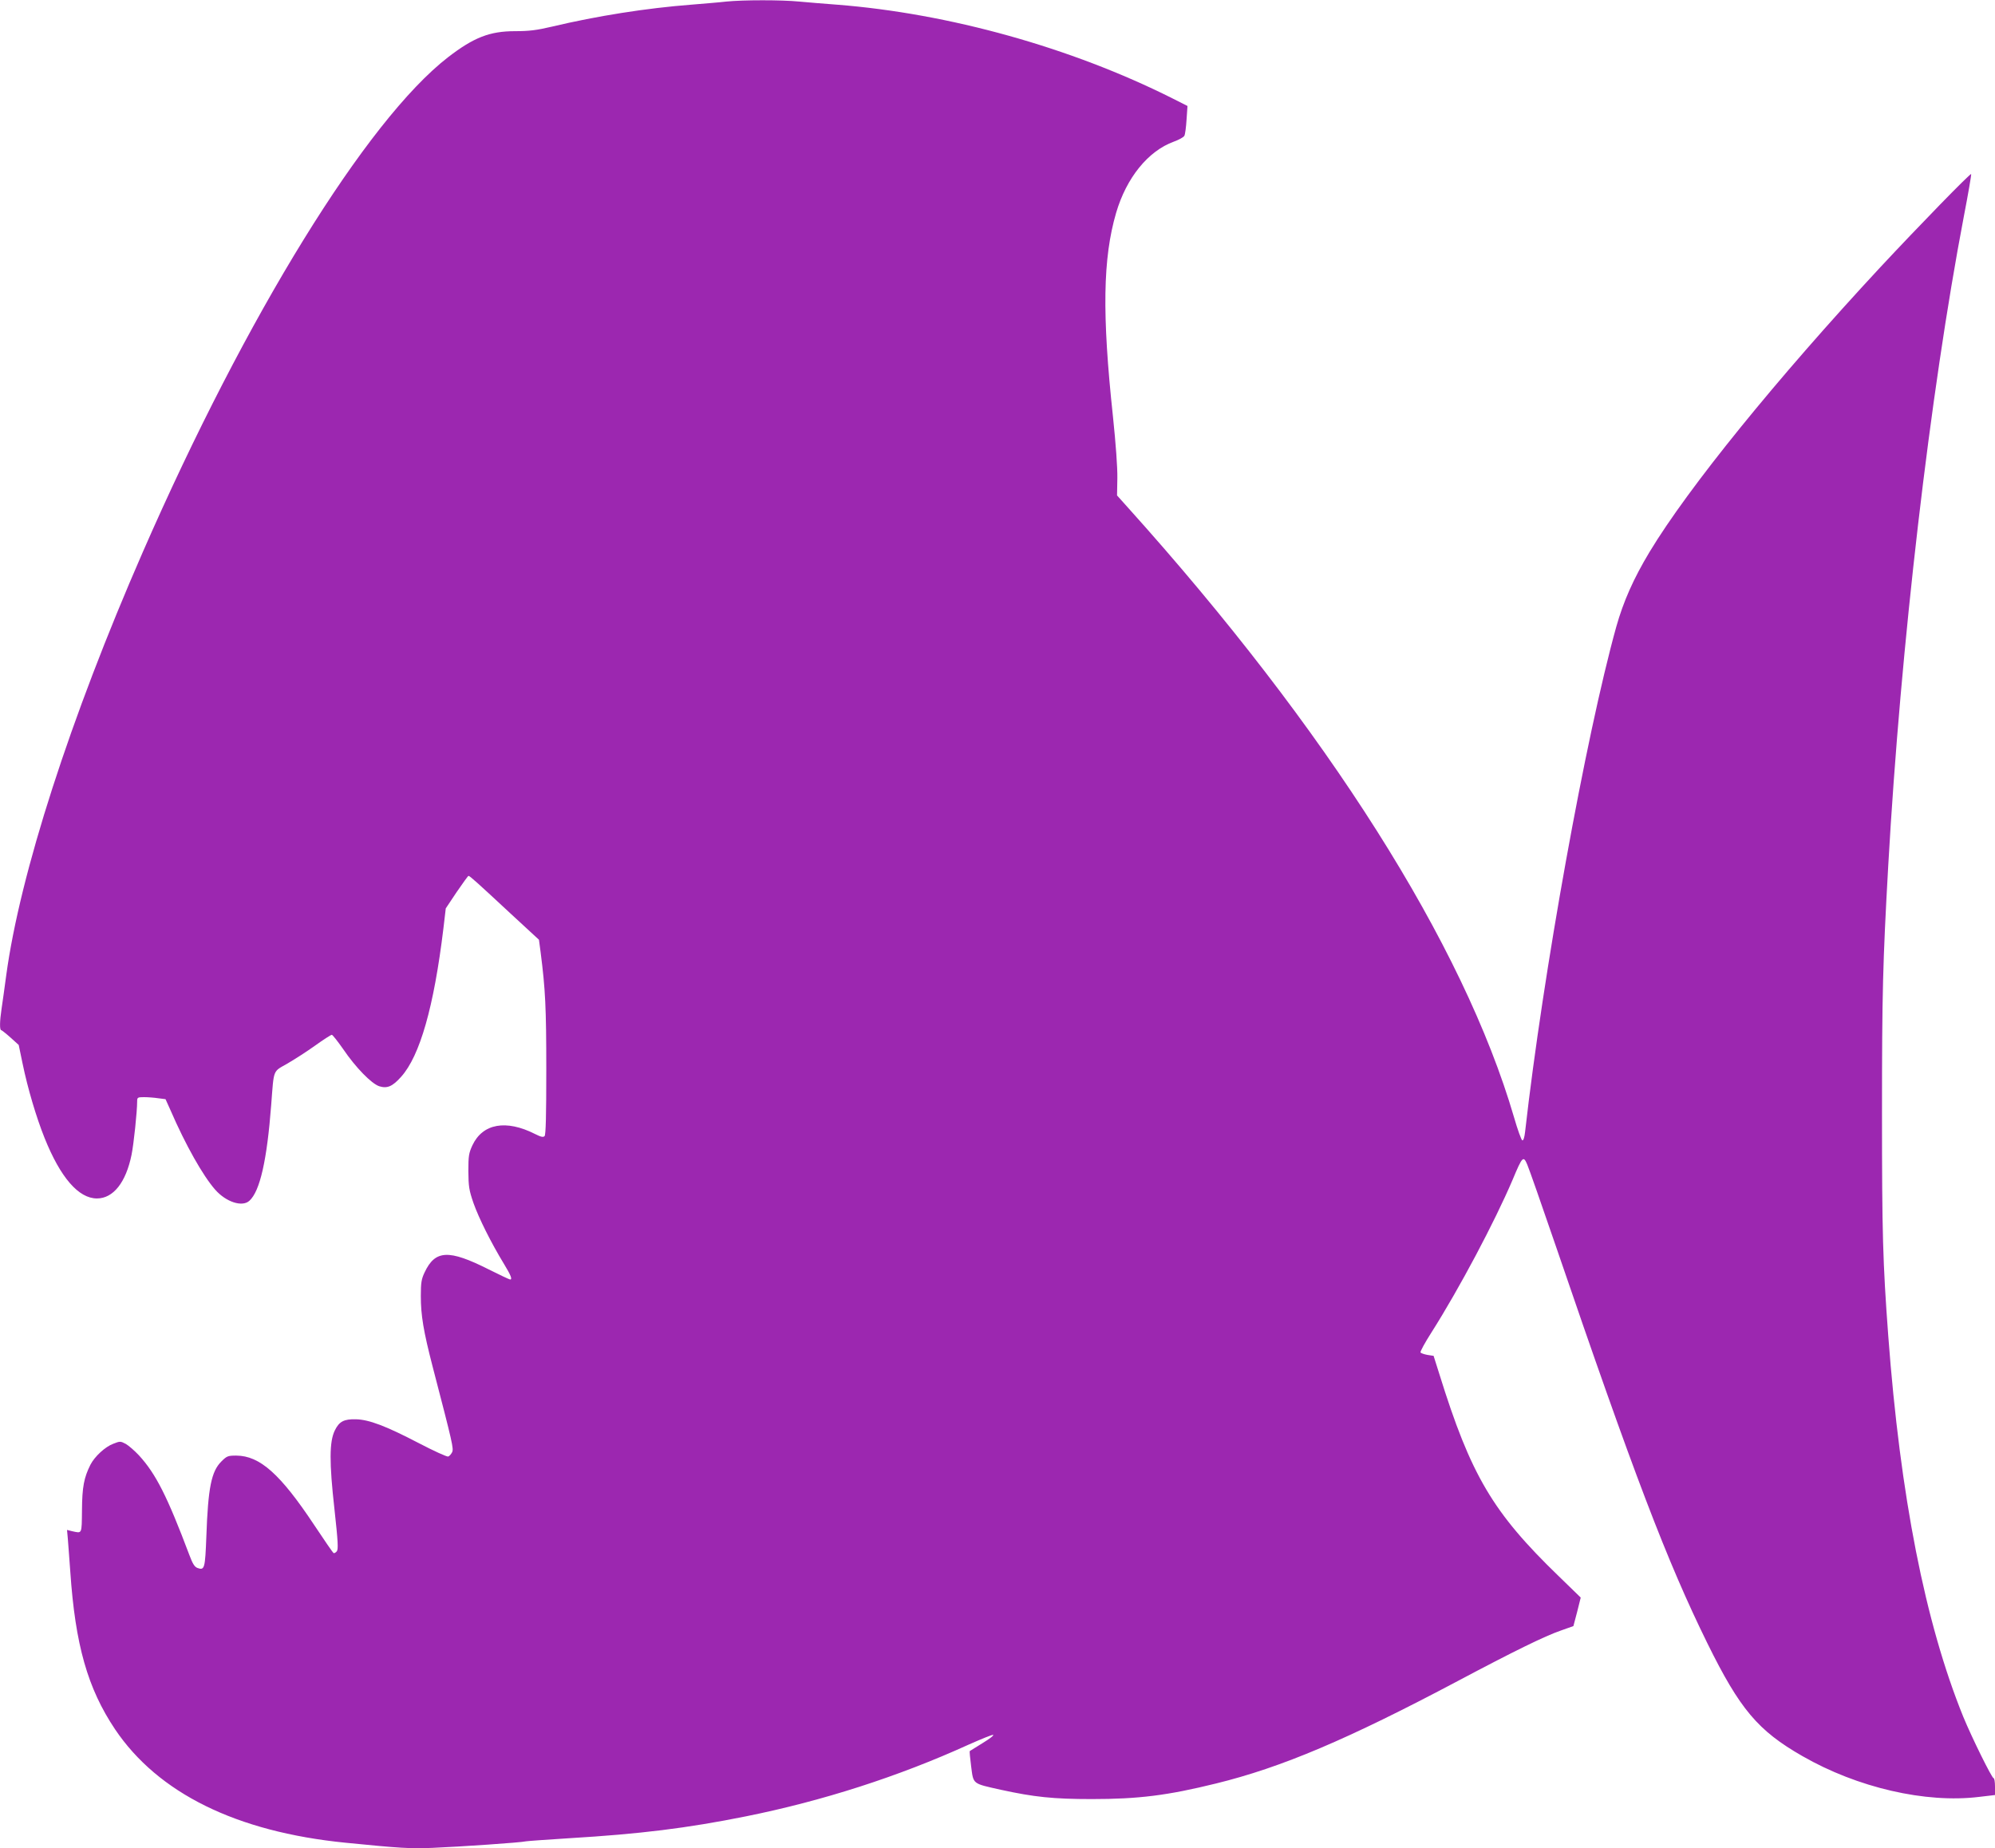 <?xml version="1.0" standalone="no"?>
<!DOCTYPE svg PUBLIC "-//W3C//DTD SVG 20010904//EN"
 "http://www.w3.org/TR/2001/REC-SVG-20010904/DTD/svg10.dtd">
<svg version="1.0" xmlns="http://www.w3.org/2000/svg"
 width="1280pt" height="1186pt" viewBox="0 0 1280 1186"
 preserveAspectRatio="xMidYMid meet">
<g transform="translate(0,1186) scale(0.1,-0.1)"
fill="#9c27b0" stroke="none">
<path d="M4660 11850 c-41 -5 -142 -13 -225 -20 -286 -22 -604 -72 -894 -141
-98 -23 -146 -29 -236 -29 -163 0 -265 -40 -430 -167 -523 -405 -1296 -1658
-1960 -3178 -464 -1062 -787 -2064 -875 -2713 -11 -81 -24 -177 -30 -215 -12
-80 -13 -137 -2 -137 4 -1 31 -22 60 -48 l52 -47 25 -120 c33 -160 88 -345
141 -477 102 -254 218 -388 336 -388 105 0 186 103 222 280 14 69 36 277 36
343 0 25 3 27 44 27 24 0 65 -3 91 -7 l47 -6 32 -71 c97 -224 208 -420 286
-509 70 -80 174 -114 220 -72 68 61 113 261 140 615 18 234 9 211 103 265 45
26 126 78 179 116 53 38 101 69 107 69 5 0 38 -42 73 -92 80 -118 181 -221
231 -238 51 -16 85 -2 141 61 120 134 210 448 271 952 l15 128 70 105 c39 57
73 104 76 104 8 0 56 -43 271 -243 l181 -167 11 -83 c30 -235 36 -351 36 -749
0 -296 -3 -420 -11 -428 -9 -9 -24 -5 -60 13 -187 95 -337 68 -403 -72 -23
-50 -26 -68 -26 -166 1 -98 4 -121 33 -205 34 -96 112 -253 196 -391 45 -74
54 -99 39 -99 -5 0 -66 29 -138 65 -256 129 -343 125 -411 -20 -20 -42 -24
-66 -24 -151 0 -124 17 -226 76 -454 130 -499 135 -524 125 -548 -6 -12 -17
-25 -25 -28 -8 -3 -93 36 -189 86 -213 111 -320 151 -403 153 -77 2 -108 -14
-136 -72 -35 -72 -36 -203 -2 -506 23 -209 25 -256 15 -269 -7 -9 -17 -14 -21
-11 -5 3 -60 83 -123 178 -219 330 -350 446 -501 447 -54 0 -61 -3 -96 -38
-64 -64 -85 -168 -96 -480 -8 -206 -11 -220 -57 -203 -19 7 -31 27 -52 83
-142 377 -215 521 -323 639 -28 30 -66 63 -85 74 -34 18 -37 18 -80 1 -52 -19
-120 -82 -147 -135 -41 -82 -53 -142 -54 -291 -2 -158 2 -149 -64 -135 l-32 8
5 -54 c2 -30 10 -126 16 -214 32 -469 111 -748 287 -1011 276 -410 778 -658
1478 -728 351 -35 416 -39 560 -33 170 7 569 34 599 42 11 2 137 11 280 20
450 27 752 64 1130 140 492 99 978 255 1429 460 81 36 152 65 158 63 7 -3 -24
-26 -68 -53 -43 -27 -80 -50 -82 -51 -2 -1 2 -46 9 -99 15 -115 6 -108 189
-149 215 -47 338 -60 585 -60 299 0 485 23 797 100 420 103 843 282 1552 658
356 189 557 288 662 324 l79 28 24 91 23 92 -142 138 c-422 408 -563 646 -765
1296 l-37 117 -39 6 c-22 4 -42 11 -45 16 -3 5 29 64 72 131 177 279 403 705
519 977 63 151 69 156 94 97 11 -25 93 -259 182 -519 501 -1466 715 -2027 974
-2553 208 -422 324 -560 609 -723 353 -203 792 -304 1134 -262 l102 12 0 54
c0 30 -4 54 -9 54 -11 0 -139 259 -195 395 -244 602 -404 1414 -481 2445 -35
473 -40 653 -40 1430 0 766 5 962 40 1585 80 1414 268 3028 485 4166 28 145
49 267 47 272 -3 9 -334 -331 -583 -598 -666 -717 -1232 -1415 -1480 -1826
-104 -173 -168 -318 -214 -481 -196 -705 -470 -2222 -585 -3241 -4 -36 -11
-57 -18 -54 -6 2 -30 68 -53 148 -324 1109 -1199 2491 -2478 3913 l-69 77 2
112 c1 69 -10 219 -28 392 -71 660 -65 1018 20 1309 66 225 205 397 370 457
33 12 64 29 68 38 5 9 11 55 14 104 l6 87 -99 50 c-648 325 -1432 544 -2150
600 -80 6 -189 15 -243 20 -113 11 -357 11 -467 0z"/>
</g>
</svg>

